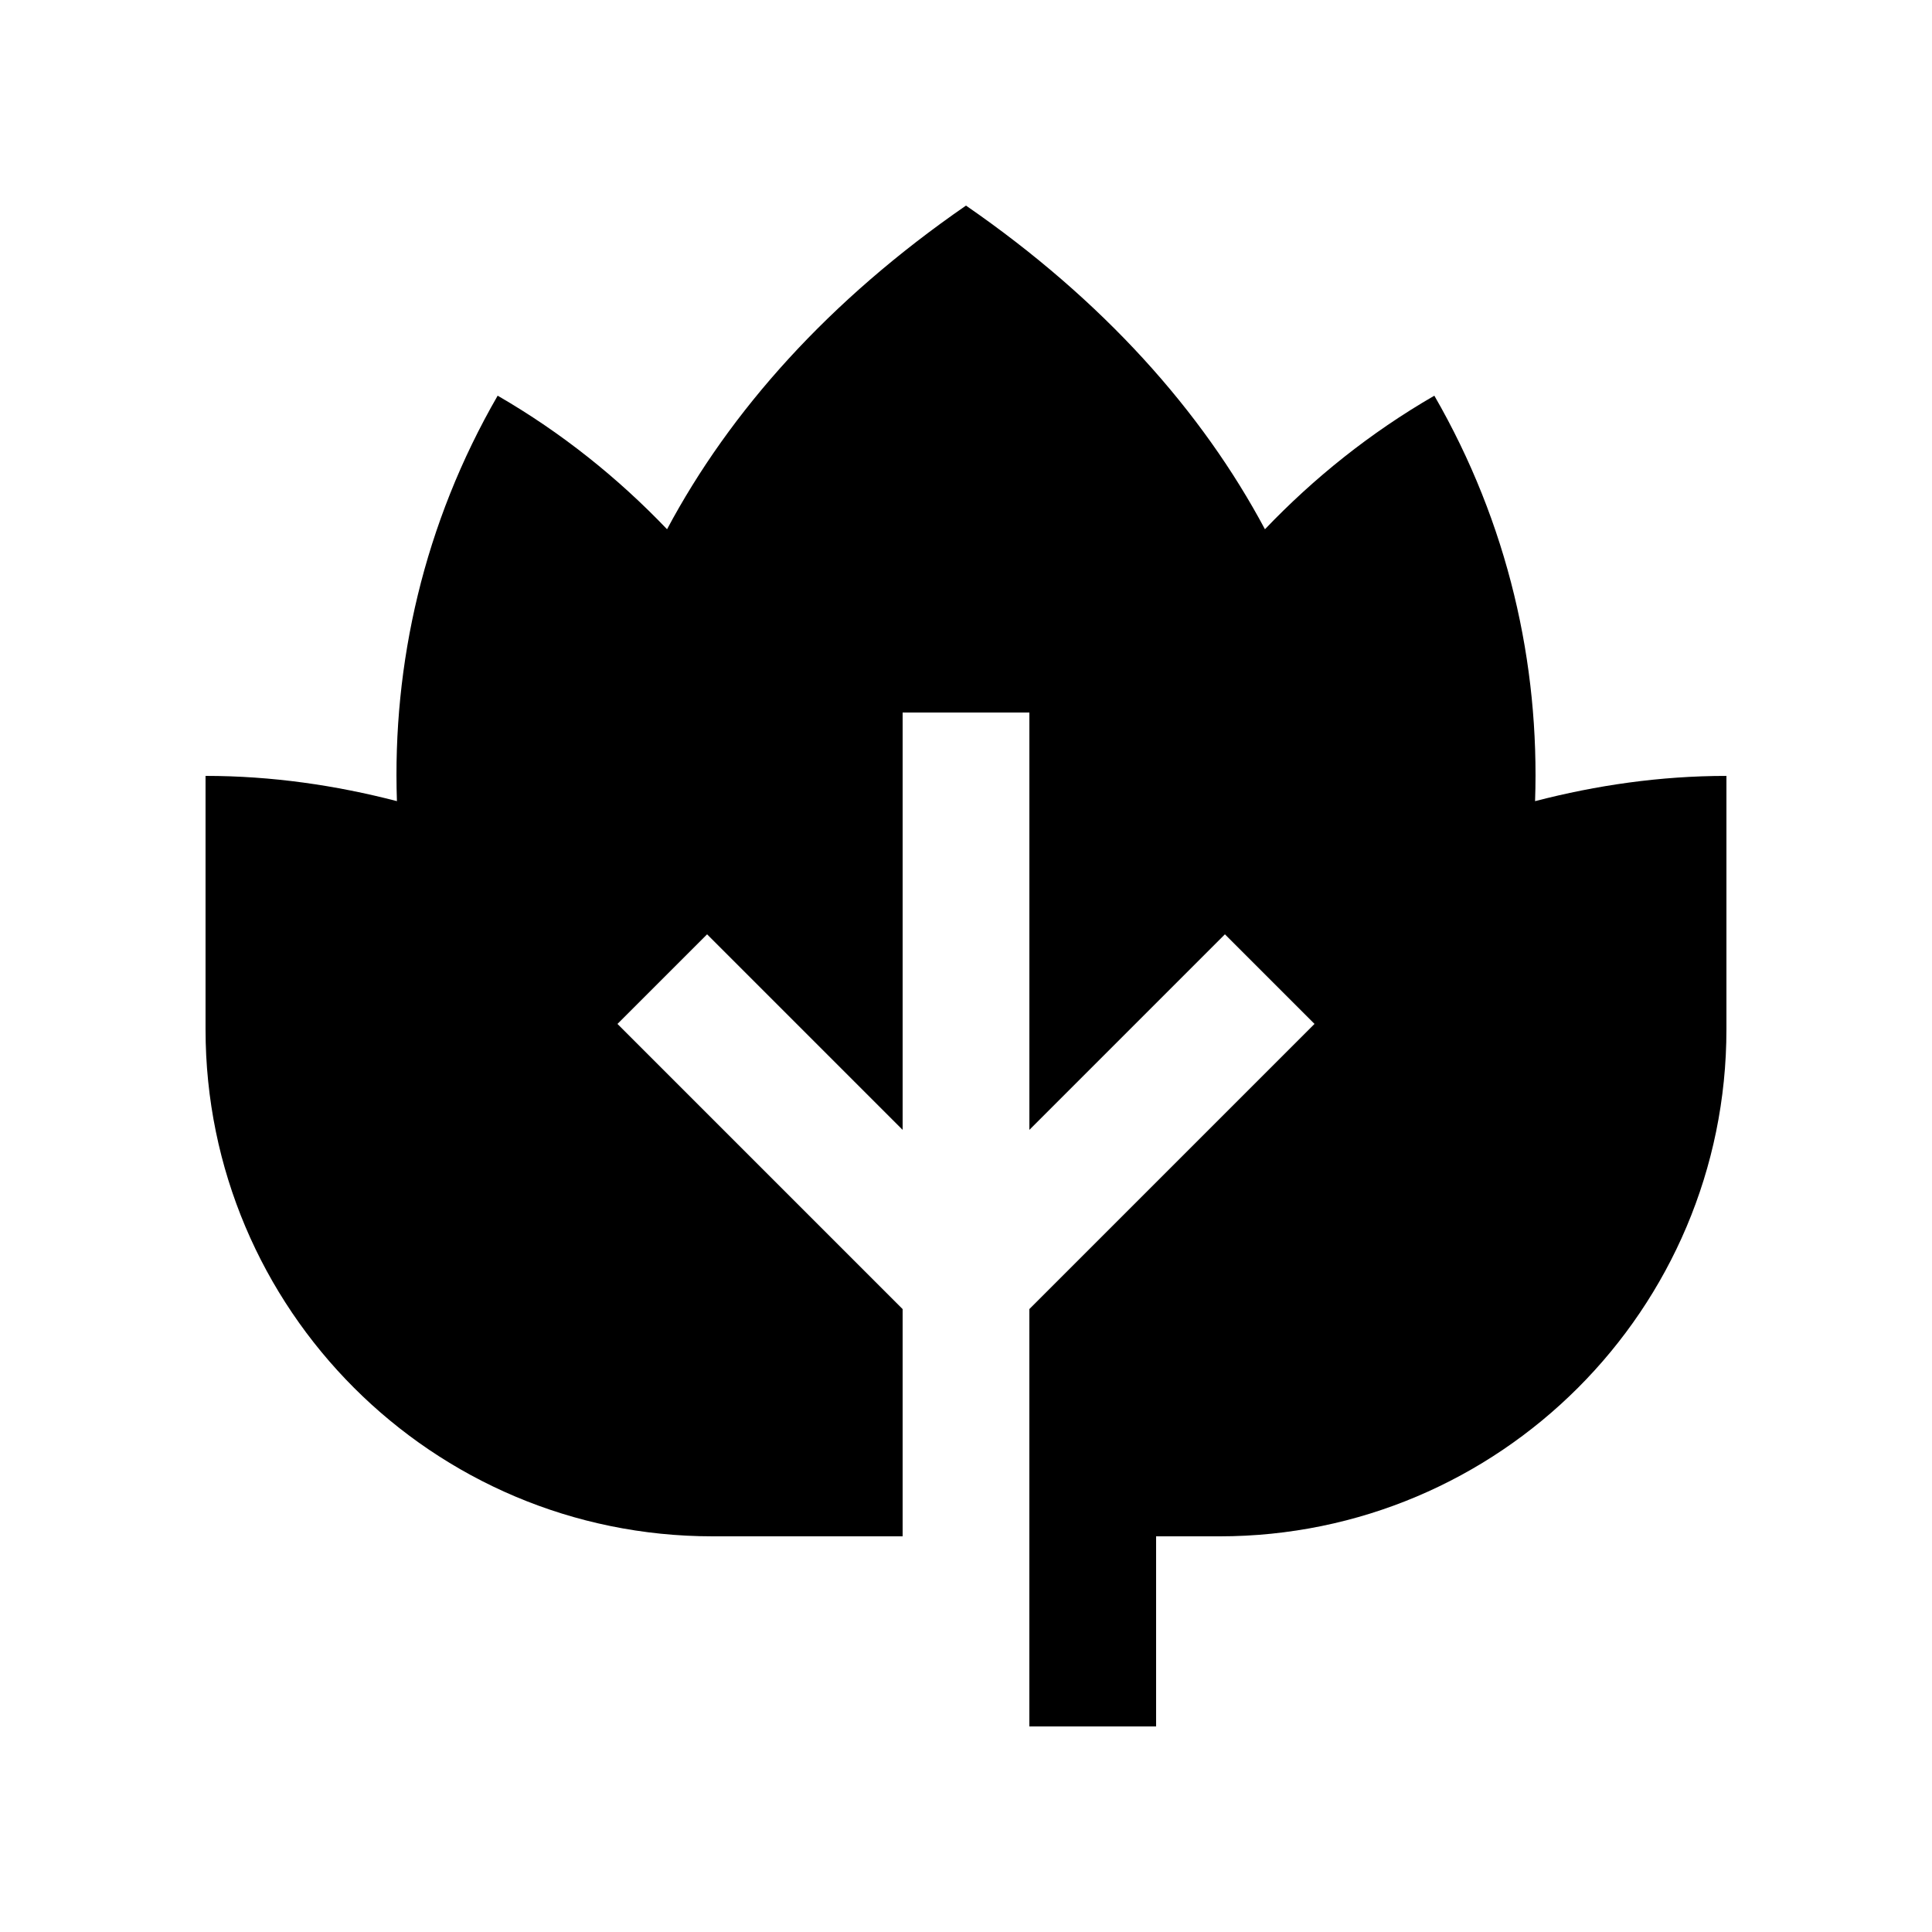 <?xml version="1.0" encoding="UTF-8"?>
<!-- Uploaded to: ICON Repo, www.svgrepo.com, Generator: ICON Repo Mixer Tools -->
<svg fill="#000000" width="800px" height="800px" version="1.1" viewBox="144 144 512 512" xmlns="http://www.w3.org/2000/svg">
 <path d="m550.81 356.31c1.25-36.41-7.148-73.57-26.695-107.45-17.023 9.84-31.965 21.859-44.891 35.395-16.68-31.262-42.852-60.664-79.227-85.773-36.363 25.109-62.543 54.496-79.219 85.773-12.934-13.531-27.867-25.555-44.891-35.395-19.559 33.883-27.945 71.047-26.695 107.45-16.23-4.211-33.172-6.691-50.719-6.691v67.172c0 74.199 60.152 134.35 134.35 134.35h50.383v-60.219l-75.57-75.57 23.75-23.746 51.82 51.82v-110.6h33.59v110.6l51.82-51.824 23.746 23.746-75.57 75.57-0.004 110.61h33.59v-50.383h16.793c74.195 0 134.35-60.152 134.35-134.35v-67.172c-17.547 0-34.492 2.481-50.711 6.691z"/>
</svg>